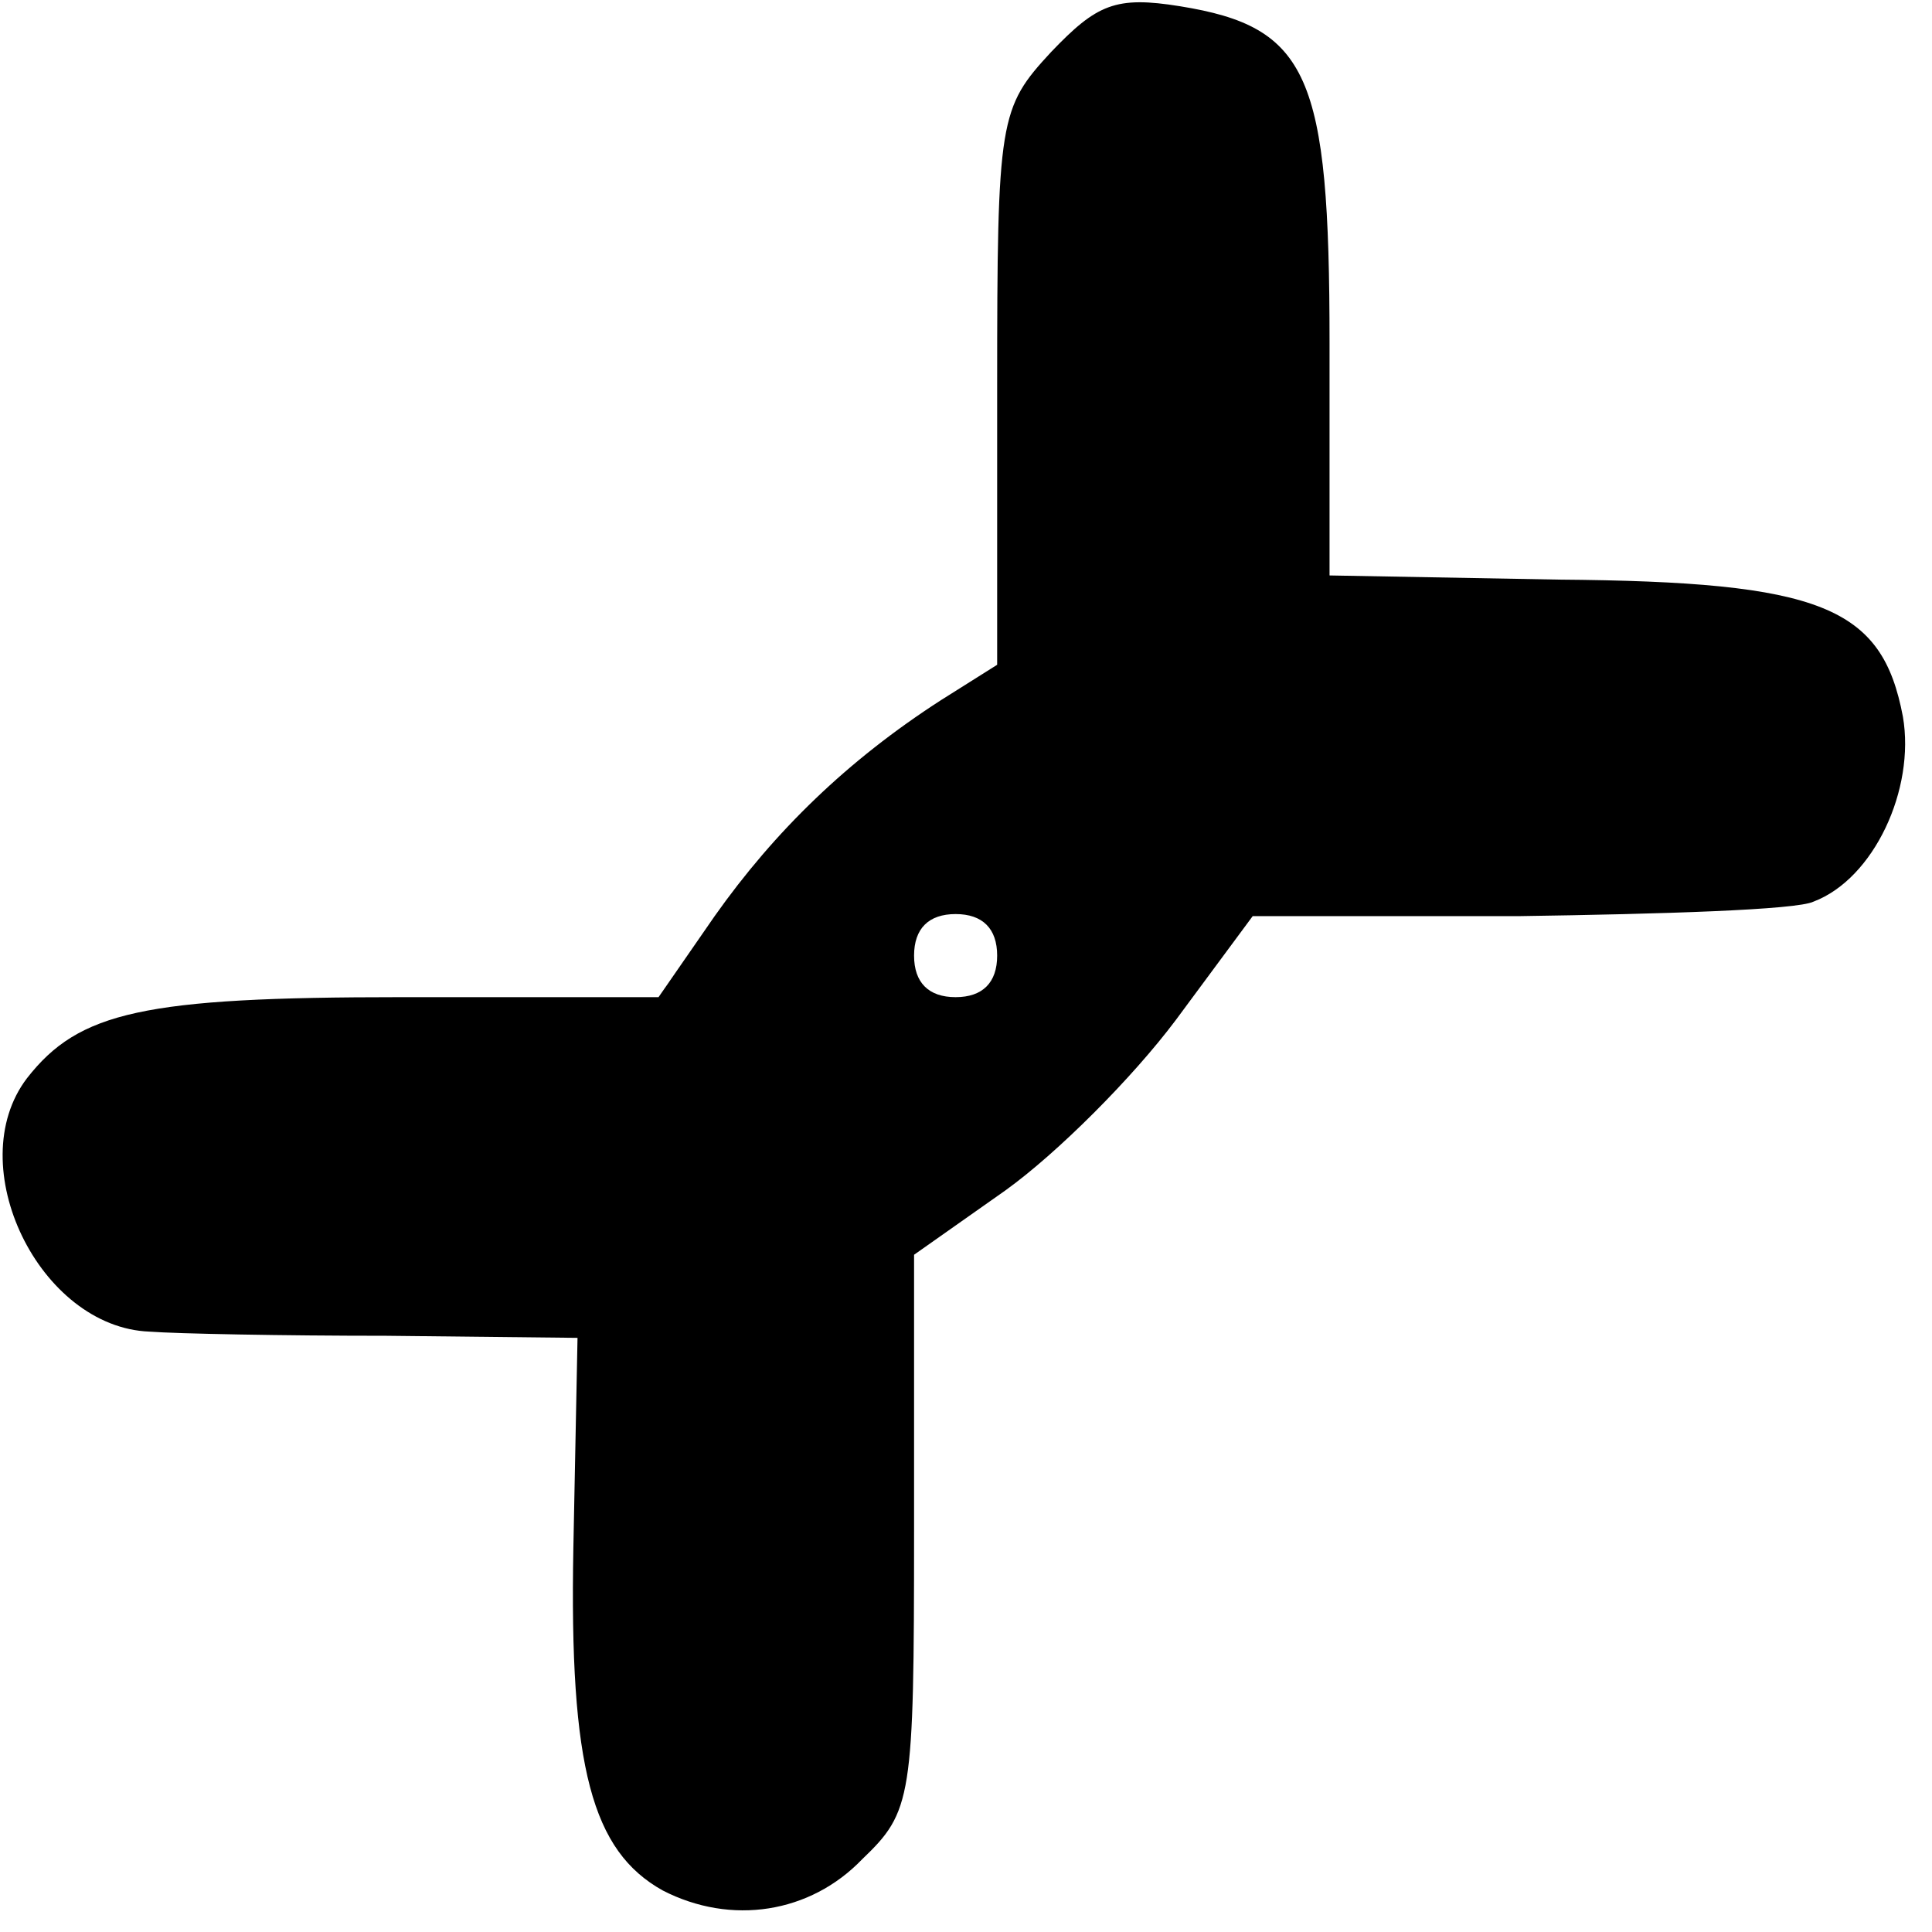 <?xml version="1.0" standalone="no"?>
<!DOCTYPE svg PUBLIC "-//W3C//DTD SVG 20010904//EN"
 "http://www.w3.org/TR/2001/REC-SVG-20010904/DTD/svg10.dtd">
<svg version="1.0" xmlns="http://www.w3.org/2000/svg"
 width="93pt" height="93pt" viewBox="0 0 93 93"
 preserveAspectRatio="xMidYMid meet">
<g transform="translate(0,93) scale(0.1,-0.1)"
fill="#000000" stroke="none">
<path d="M506 905 c-25 -27 -26 -32 -26 -161 l0 -134 -27 -17 c-45 -29 -80
-63 -109 -104 l-27 -39 -124 0 c-124 0 -155 -7 -180 -39 -32 -42 6 -120 59
-122 13 -1 64 -2 114 -2 l92 -1 -2 -101 c-2 -106 9 -146 43 -165 33 -17 71
-11 96 15 24 23 25 29 25 158 l0 133 44 31 c25 18 61 54 82 82 l37 50 128 0
c69 1 134 3 142 7 29 11 49 54 43 89 -10 53 -39 65 -166 66 l-110 2 0 112 c0
129 -10 152 -72 162 -31 5 -40 1 -62 -22z m-26 -435 c0 -13 -7 -20 -20 -20
-13 0 -20 7 -20 20 0 13 7 20 20 20 13 0 20 -7 20 -20z"/>
</g>
</svg>
